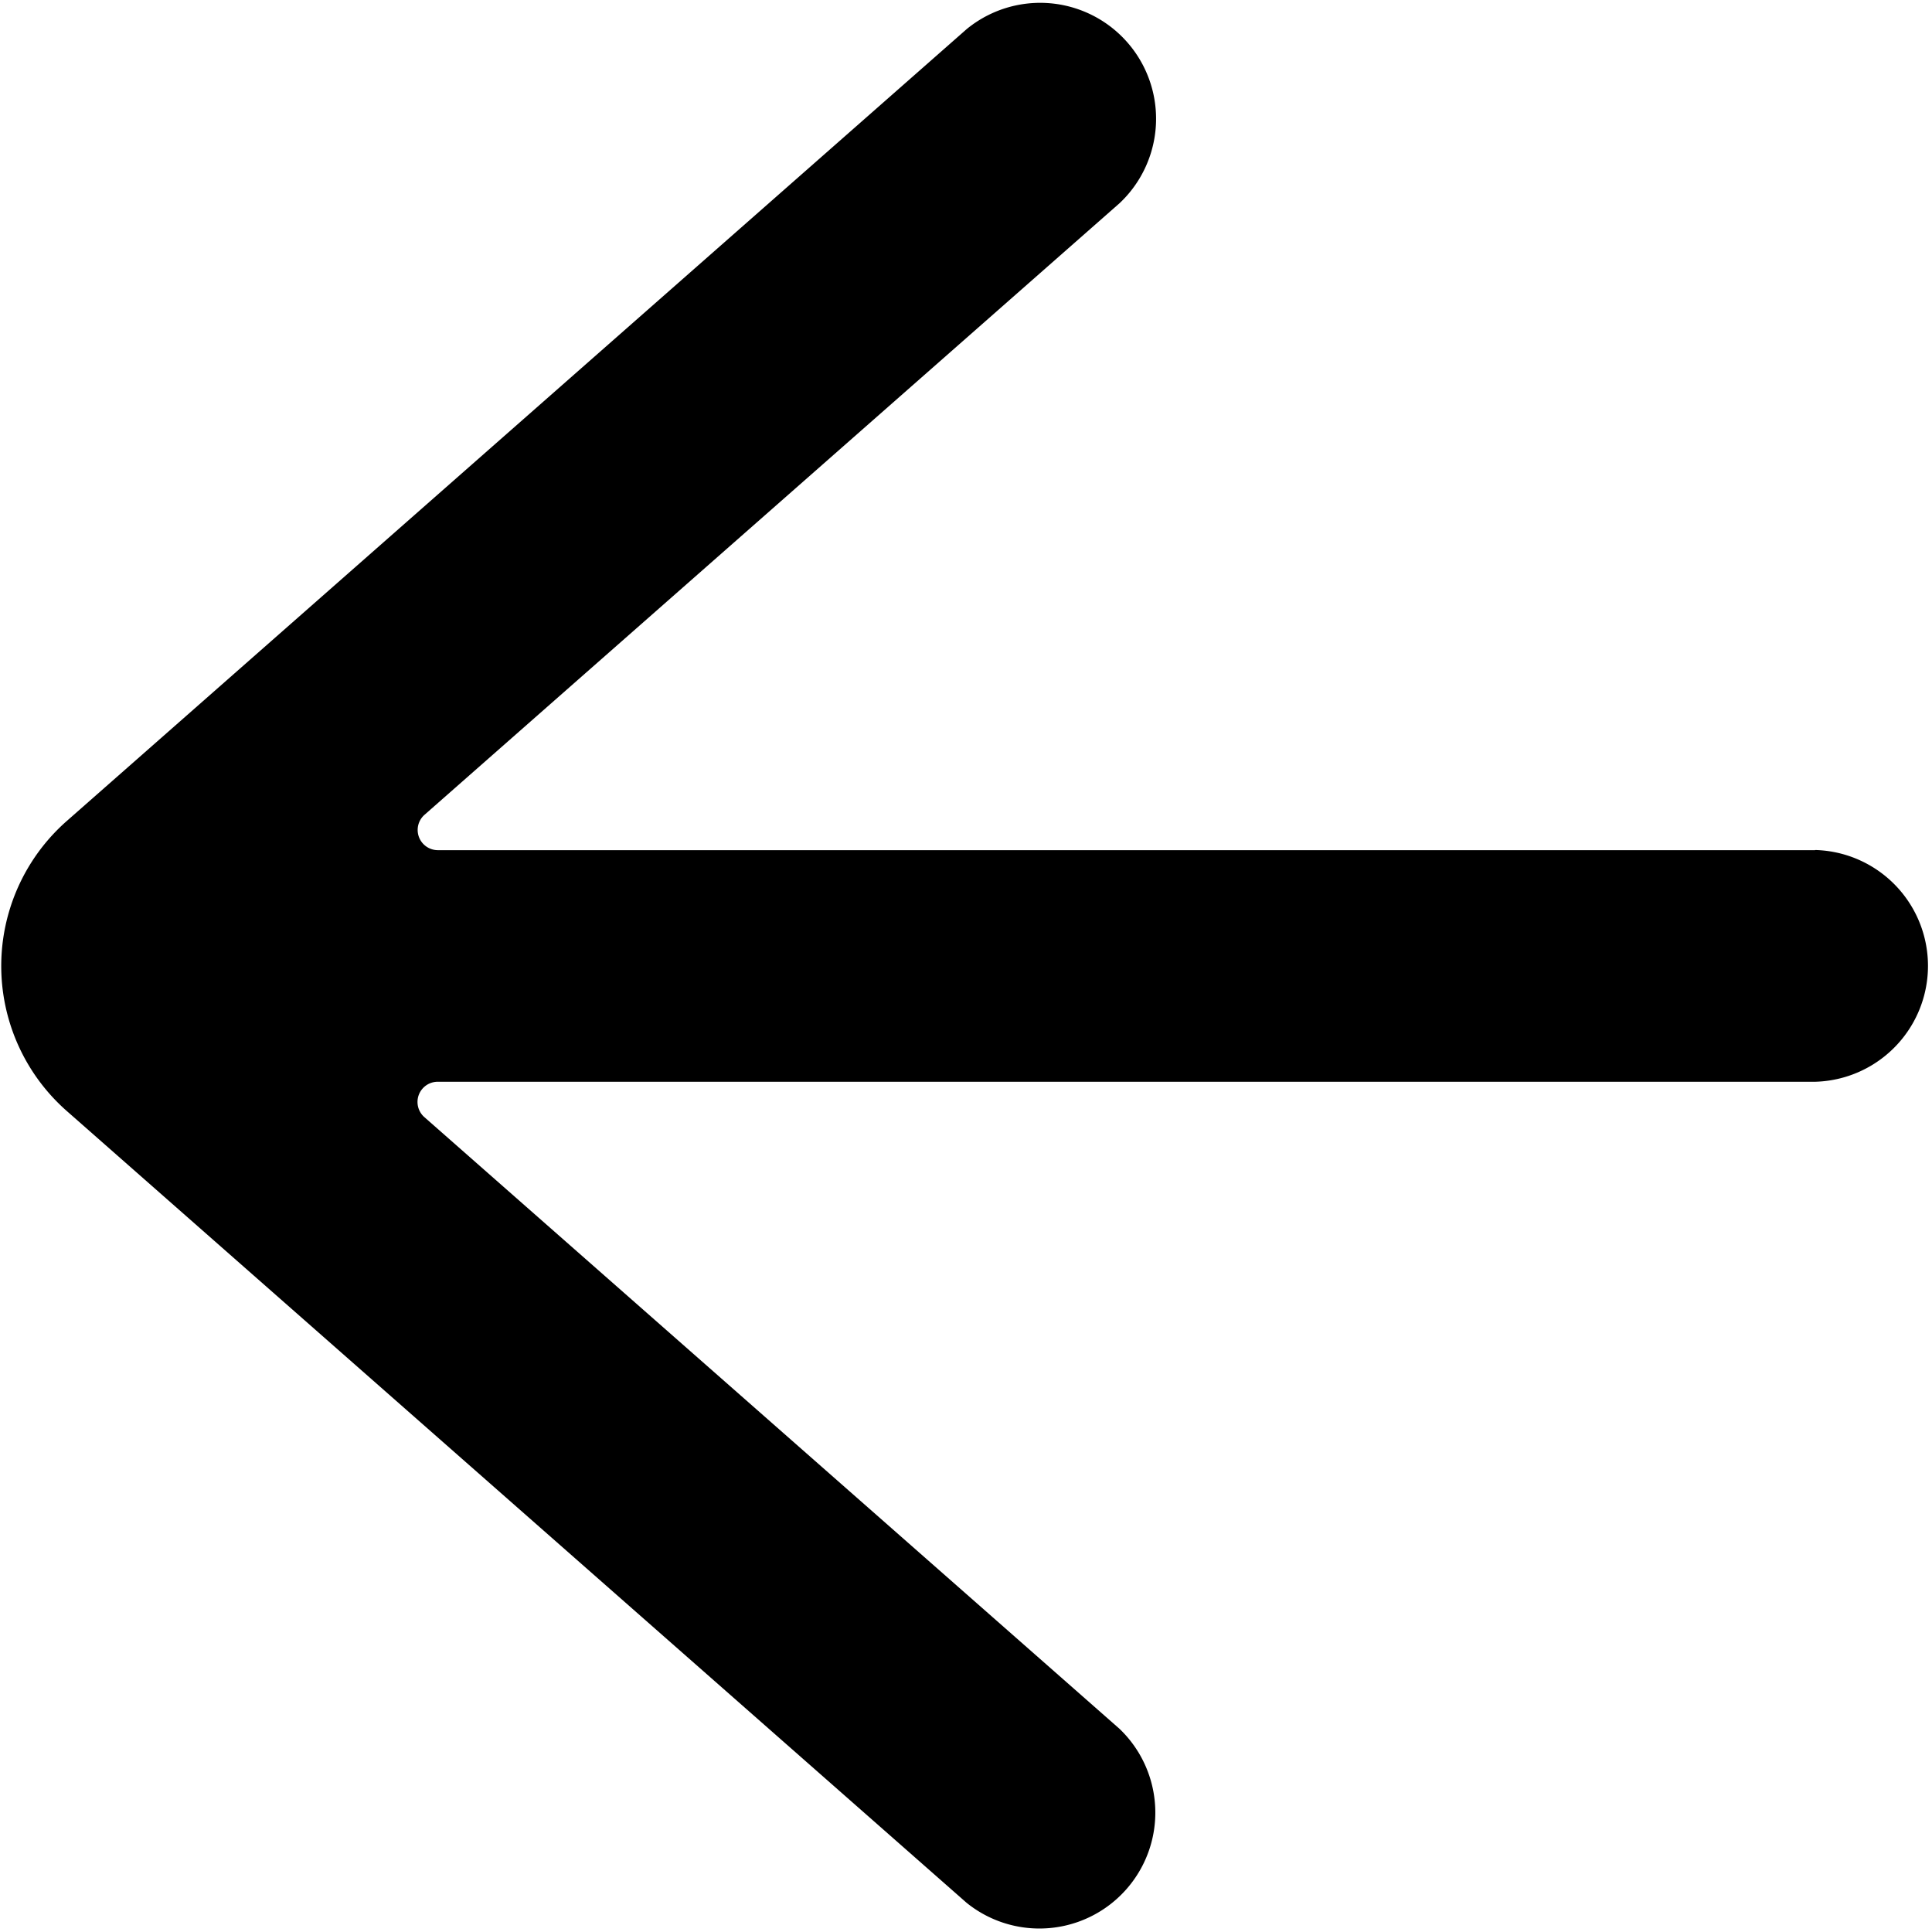 <svg xmlns="http://www.w3.org/2000/svg" viewBox="0 0 24 24"><path d="M22.548 10.561H5.437a0.251 0.251 0 0 1 -0.165 -0.438l8.637 -7.6a1.44 1.44 0 0 0 -1.9 -2.162L0.828 10.2a2.4 2.4 0 0 0 0 3.6l11.179 9.837a1.44 1.44 0 0 0 1.9 -2.161l-8.637 -7.6a0.251 0.251 0 0 1 0.165 -0.438h17.113a1.44 1.44 0 0 0 0 -2.879Z" fill="#000000" stroke-width="1"></path></svg>
